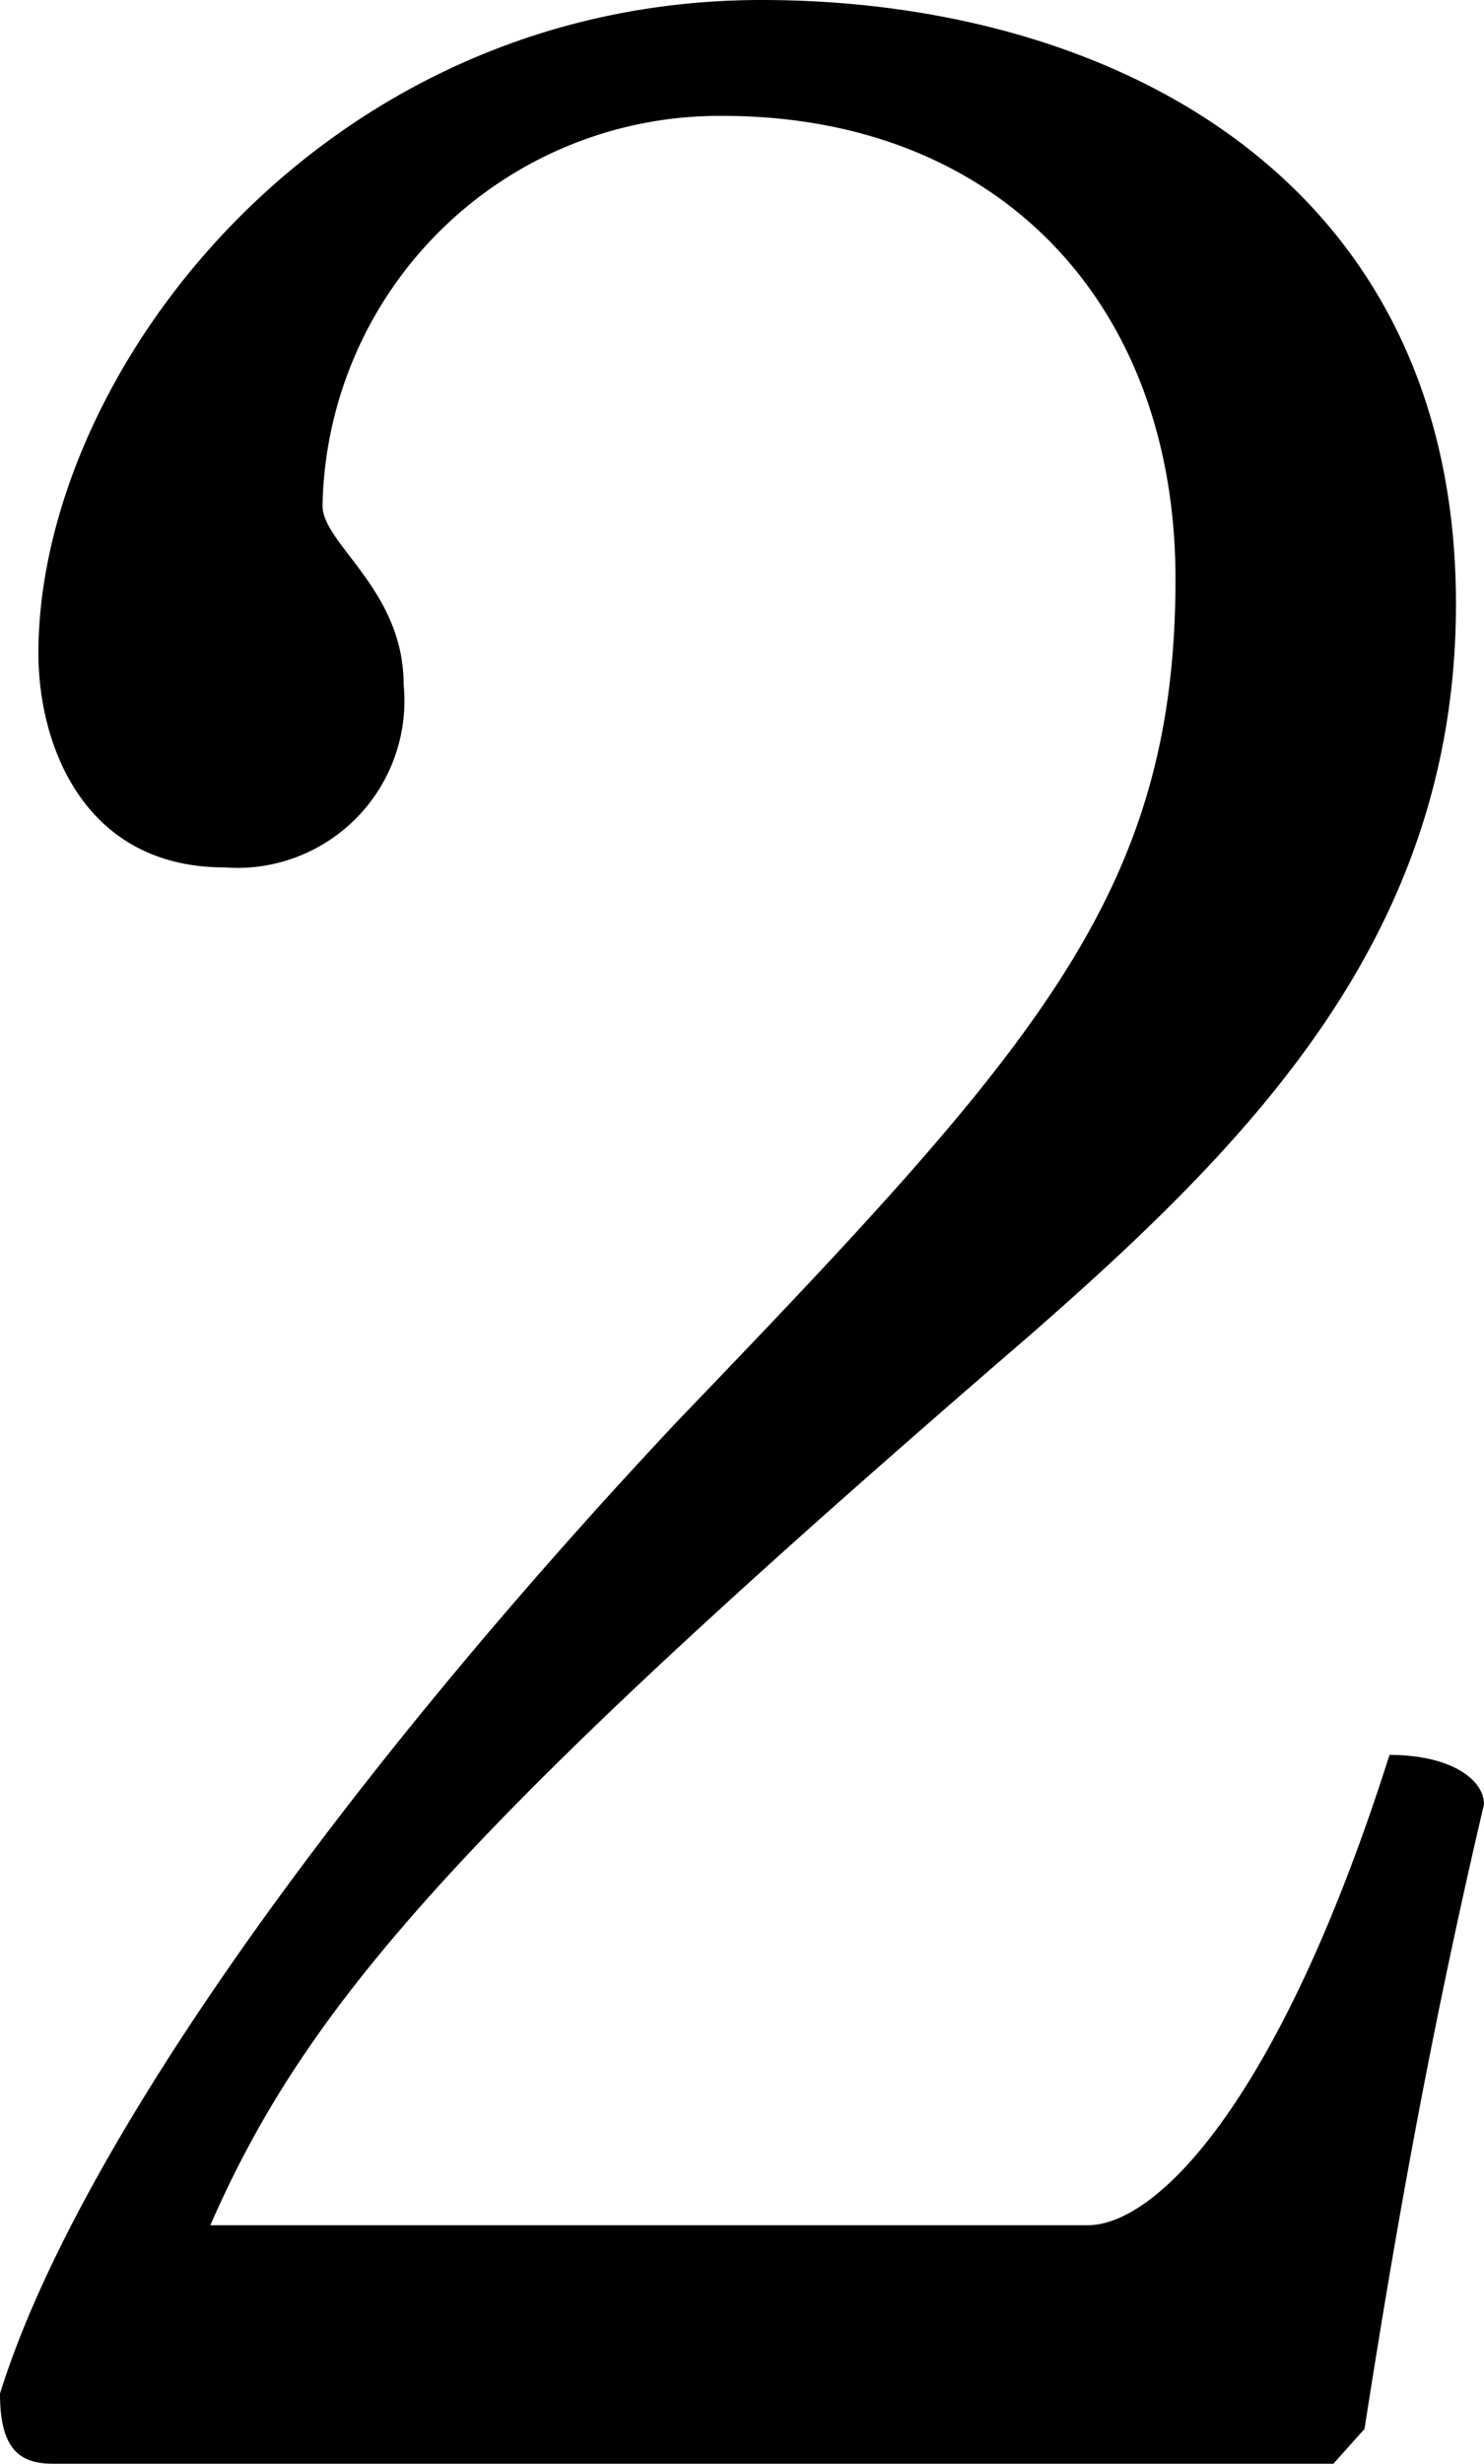 <svg xmlns="http://www.w3.org/2000/svg" viewBox="0 0 24.34 40.39">
  <title>c4_cont_2a_pc</title>
  <g id="レイヤー_2" data-name="レイヤー 2">
    <g id="レイヤー_1-2" data-name="レイヤー 1">
      <path d="M22.38,39.82l-.51.57H.86c-.57,0-.86-.28-.86-1.15C1.27,35.16,5.7,29.06,11.11,23.3c5.86-6.1,8.17-8.63,8.17-13.81C19.28,5,16.4,1.9,11.85,1.9A6.51,6.51,0,0,0,5.29,8.29c0,.63,1.33,1.38,1.33,2.93a2.74,2.74,0,0,1-2.94,3c-2.3,0-3.05-2-3.05-3.51C.63,6.1,5.29,0,12.49,0c5.75,0,11.39,2.93,11.39,9.9,0,5.41-3.34,8.8-7,12C7.65,29.86,5.06,32.8,3.45,36.48H17.84c1.15,0,3.16-2.07,4.95-7.71,1,0,1.55.4,1.55.81C23.42,33.49,22.84,36.88,22.38,39.82Z"/>
    </g>
  </g>
</svg>

